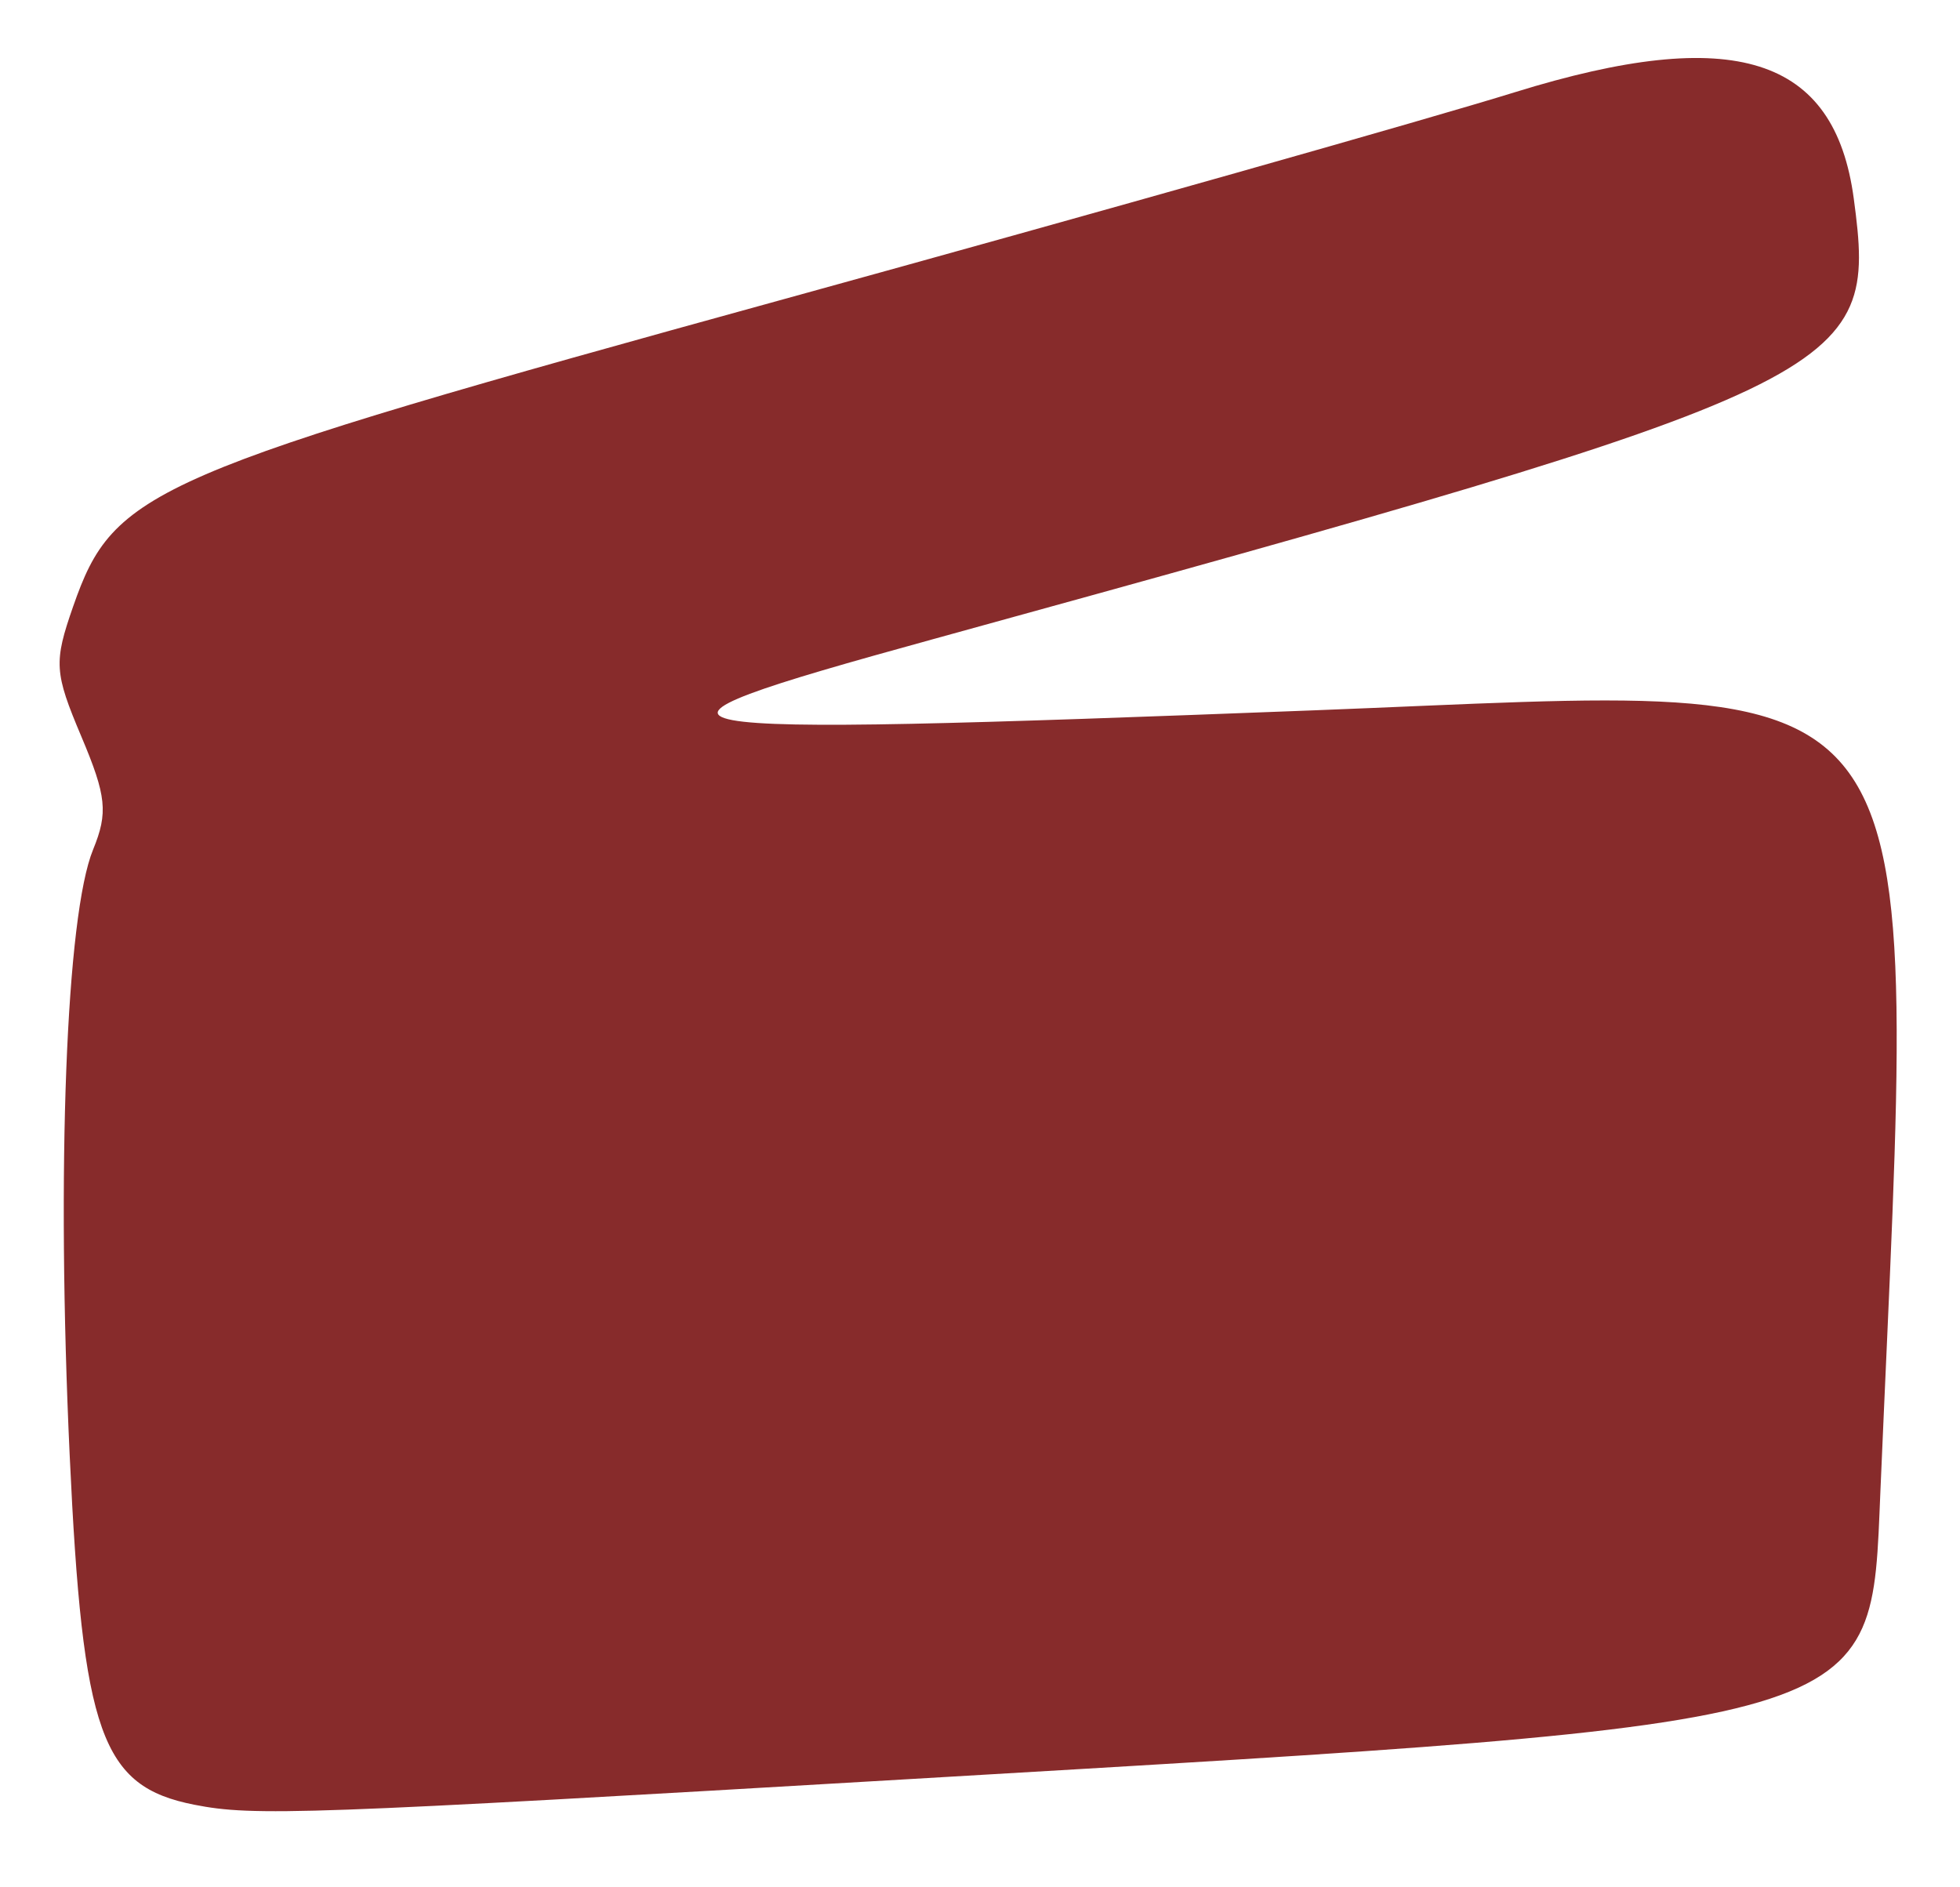 <?xml version="1.0" encoding="UTF-8" standalone="no"?>
<svg version="1.1" id="svg1" width="43.2" height="41.6" viewBox="0 0 43.2 41.6" xmlns="http://www.w3.org/2000/svg" xmlns:svg="http://www.w3.org/2000/svg">
  <defs id="defs1"/>
  <g id="g1">
    <path style="fill:#872b2b" d="M 4.284,39.78 C 2.232,39.377 1.822,38.226 1.536,32.08 1.242,25.759 1.458,20.176 2.052,18.726 2.385,17.913 2.347,17.546 1.794,16.237 1.196,14.822 1.182,14.599 1.613,13.365 2.516,10.779 3.261,10.457 17.284,6.592 24.234,4.676 31.484,2.624 33.395,2.031 38.213,0.538 40.438,1.238 40.859,4.38 41.38,8.267 40.961,8.468 20.56,14.09 c -7.521,2.073 -7.046,2.161 8.4,1.567 14.002,-0.539 13.283,-1.531 12.485,17.229 C 41.225,38.069 41.641,37.945 20.16,39.208 6.694,39.999 5.598,40.038 4.284,39.78 Z" id="path1"/>
  </g>
</svg>
